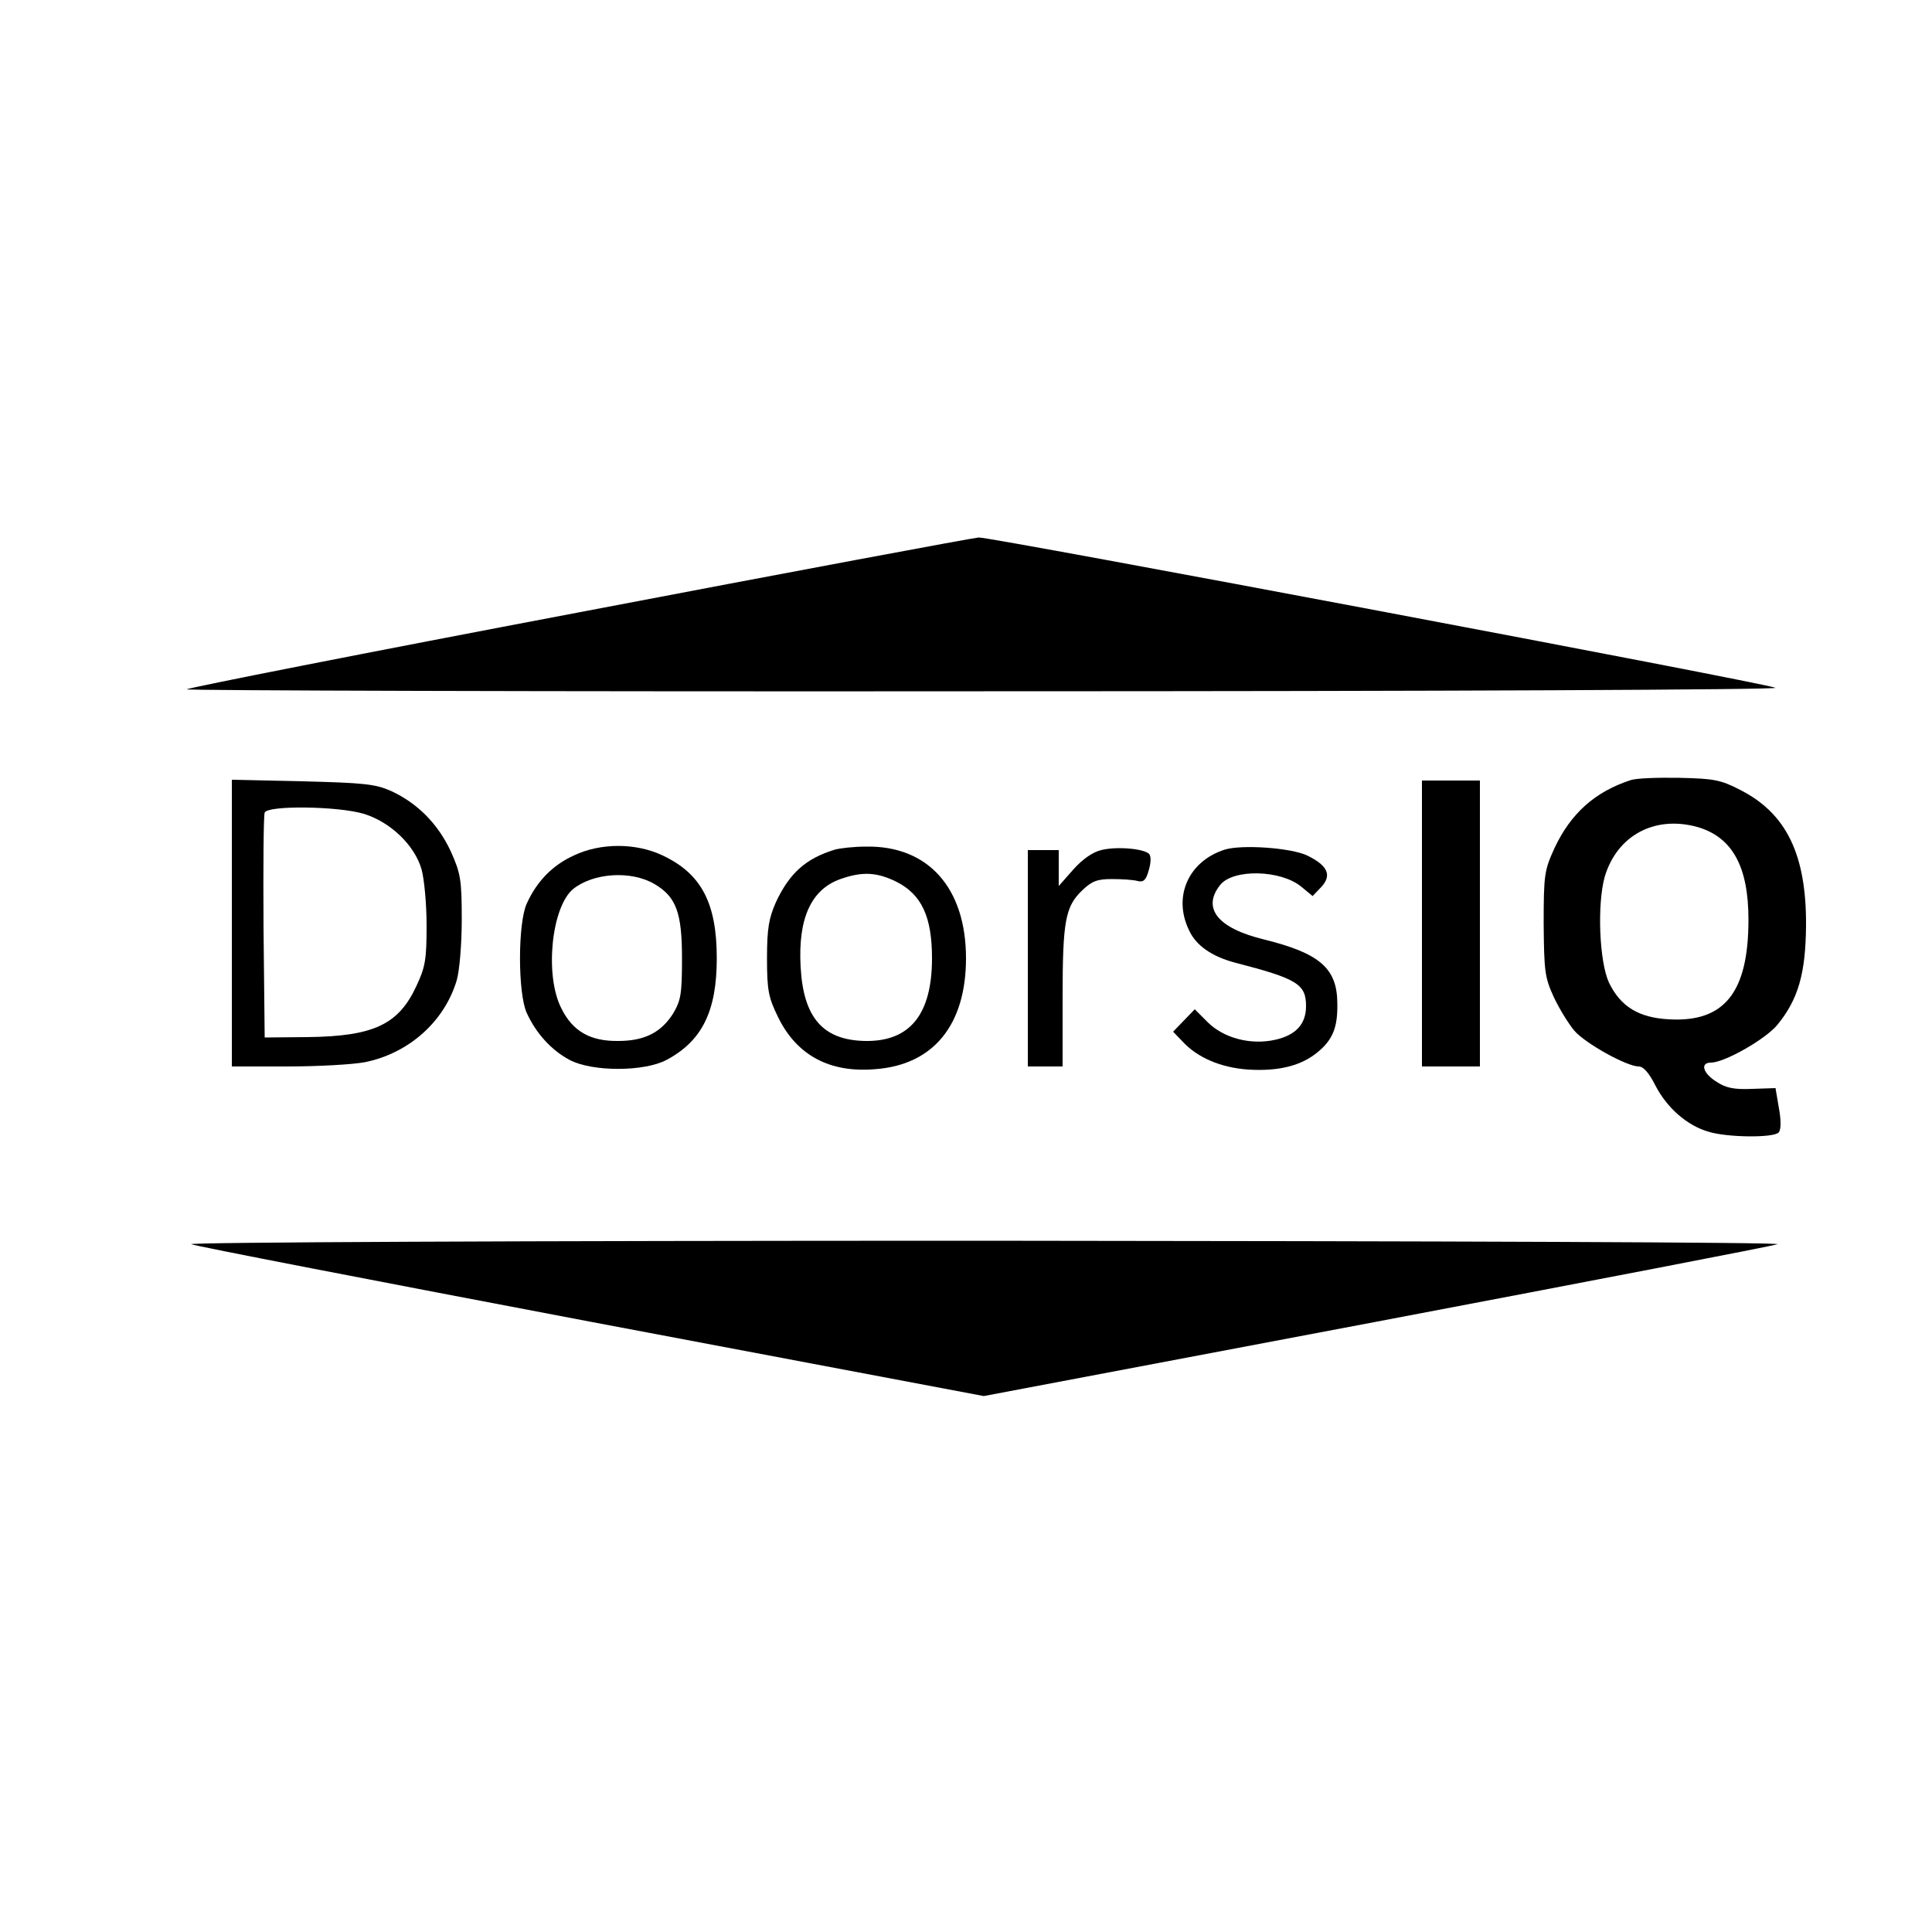 <?xml version="1.0" standalone="no"?>
<!DOCTYPE svg PUBLIC "-//W3C//DTD SVG 20010904//EN"
 "http://www.w3.org/TR/2001/REC-SVG-20010904/DTD/svg10.dtd">
<svg version="1.0" xmlns="http://www.w3.org/2000/svg"
 width="500pt" height="500pt" viewBox="0 0 500 500"
 preserveAspectRatio="xMidYMid meet">
<g transform="translate(0,500) scale(0.1,-0.1)"
fill="#000000" stroke="none">
<path d="M1497 3415 c-554 -105 -1010 -195 -1014 -199 -3 -3 925 -6 2063 -5
1187 0 2060 4 2049 9 -30 13 -2029 390 -2062 389 -15 -1 -481 -88 -1036 -194z"/>
<path d="M4220 2981 c-92 -30 -155 -86 -197 -176 -26 -57 -28 -68 -28 -195 1
-124 3 -140 26 -190 14 -30 38 -69 53 -87 28 -33 136 -93 167 -93 12 0 27 -17
43 -49 30 -58 82 -104 138 -120 49 -15 167 -16 181 -2 6 6 7 29 1 62 l-9 53
-60 -2 c-46 -2 -68 2 -92 18 -36 22 -44 50 -15 50 35 0 142 61 172 98 54 66
73 133 74 257 1 182 -50 289 -169 350 -52 27 -69 30 -159 32 -56 1 -112 -1
-126 -6z m172 -121 c91 -26 133 -102 133 -240 0 -188 -62 -266 -205 -258 -79
4 -126 33 -156 95 -25 54 -31 202 -11 274 32 107 129 159 239 129z"/>
<path d="M600 2611 l0 -371 143 0 c79 0 169 5 201 11 114 23 206 105 238 212
7 24 13 92 13 157 0 105 -3 120 -29 178 -33 70 -85 123 -154 155 -41 18 -70
21 -229 25 l-183 4 0 -371z m341 283 c69 -21 132 -81 150 -144 7 -25 13 -90
13 -145 0 -87 -3 -107 -26 -156 -46 -100 -110 -131 -282 -133 l-111 -1 -3 285
c-1 157 0 290 3 297 7 19 188 17 256 -3z"/>
<path d="M3680 2610 l0 -370 75 0 75 0 0 370 0 370 -75 0 -75 0 0 -370z"/>
<path d="M1485 2786 c-55 -25 -96 -67 -122 -125 -23 -51 -23 -231 0 -282 24
-53 64 -97 111 -122 58 -31 193 -31 251 0 92 49 130 126 130 263 0 143 -40
219 -140 266 -69 33 -161 33 -230 0z m209 -74 c56 -33 71 -74 71 -192 0 -93
-3 -109 -23 -143 -31 -49 -74 -71 -142 -71 -72 -1 -118 25 -147 84 -44 85 -26
262 30 309 52 42 150 49 211 13z"/>
<path d="M2160 2801 c-75 -23 -117 -61 -152 -136 -18 -41 -23 -67 -23 -145 0
-84 4 -102 29 -153 48 -98 133 -144 251 -134 151 11 235 115 235 287 0 182
-98 292 -259 289 -31 0 -67 -4 -81 -8z m160 -83 c65 -33 92 -90 92 -198 0
-145 -57 -216 -173 -214 -109 2 -160 60 -167 192 -7 125 27 200 103 227 57 20
94 18 145 -7z"/>
<path d="M2850 2800 c-22 -5 -49 -24 -72 -50 l-38 -43 0 47 0 46 -40 0 -40 0
0 -280 0 -280 45 0 45 0 0 178 c0 199 7 236 51 278 25 24 39 29 77 29 26 0 56
-2 66 -5 15 -4 22 2 29 28 6 20 6 36 1 42 -14 14 -85 20 -124 10z"/>
<path d="M3169 2801 c-93 -30 -134 -121 -92 -208 18 -40 59 -68 118 -84 163
-42 185 -56 185 -113 0 -46 -26 -75 -80 -87 -63 -14 -133 4 -175 46 l-33 33
-28 -29 -28 -29 25 -26 c38 -41 98 -67 169 -72 79 -5 138 10 180 45 39 32 52
64 51 125 0 92 -45 131 -191 167 -119 29 -160 81 -112 141 34 42 157 39 210
-5 l29 -24 22 23 c29 31 17 56 -36 82 -42 20 -170 29 -214 15z"/>
<path d="M495 1780 c11 -5 477 -95 1035 -201 l1016 -192 1014 192 c558 106
1026 196 1040 201 14 5 -870 8 -2050 9 -1210 0 -2067 -4 -2055 -9z"/>
</g>
</svg>
